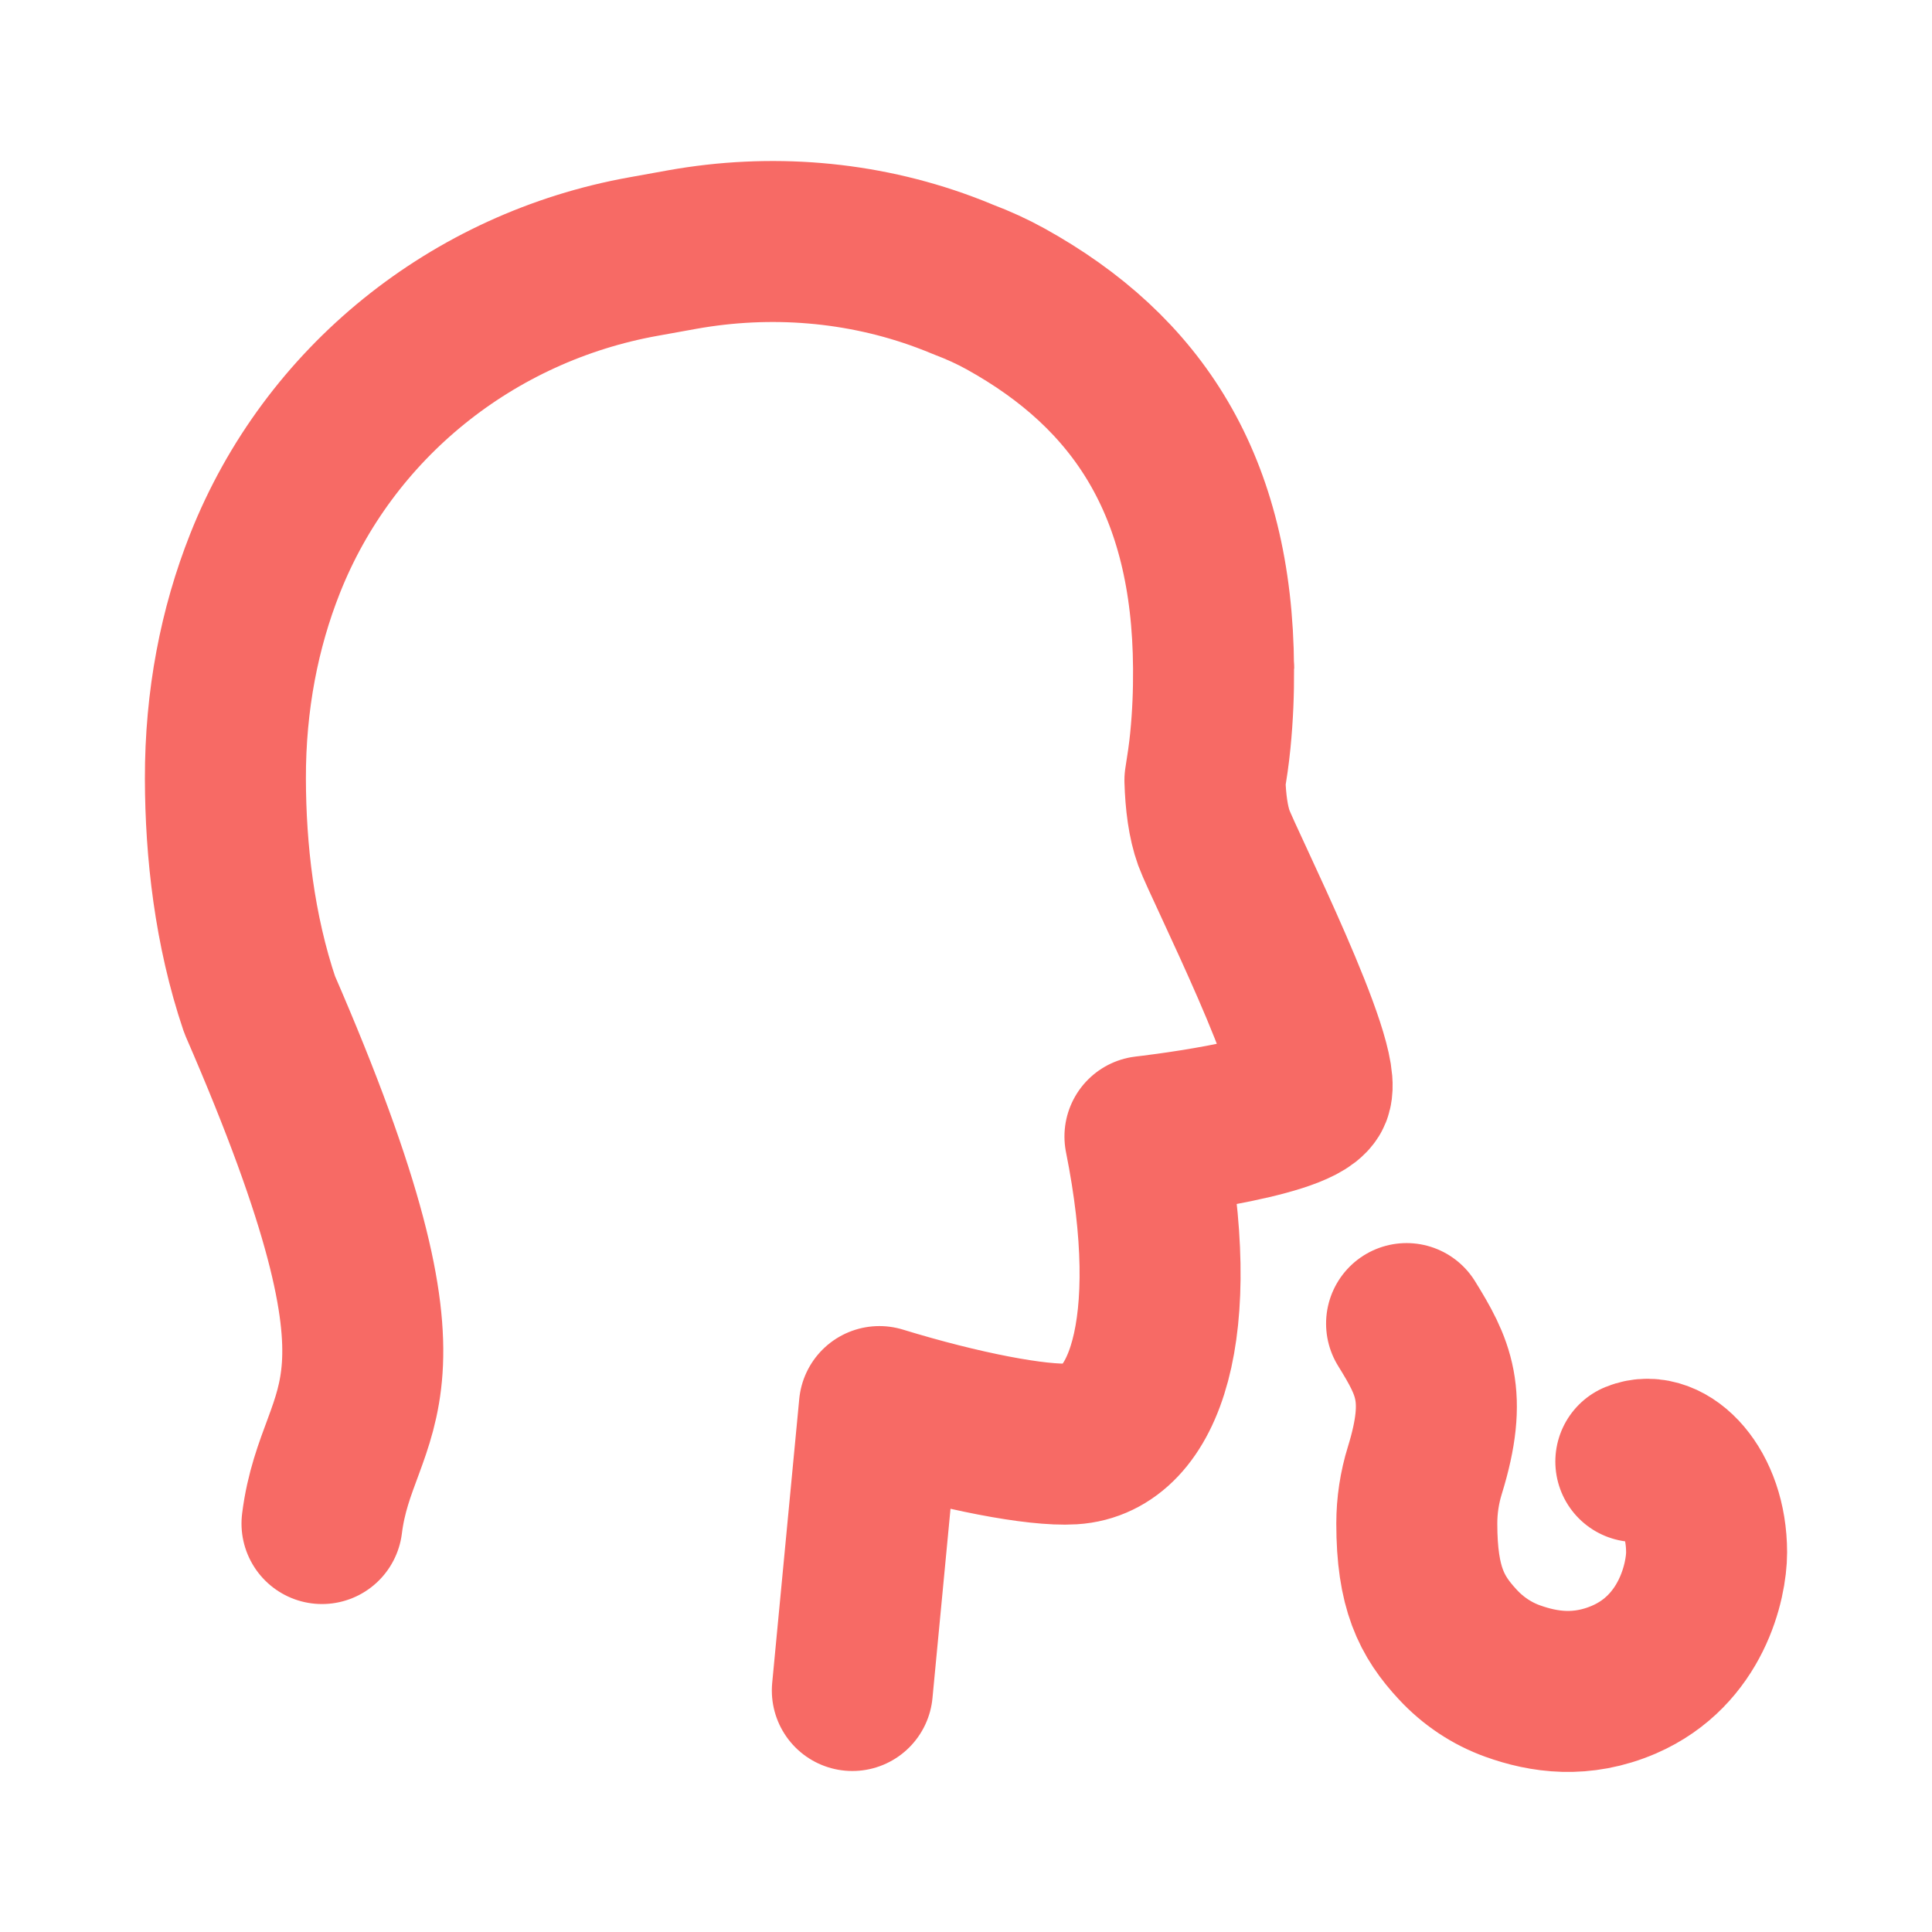 <svg width="24" height="24" viewBox="0 0 24 24" fill="none" xmlns="http://www.w3.org/2000/svg">
<g id="Medical / Nausea">
<path id="Vector" d="M10.588 21L10.924 17.473C11.942 17.785 12.882 17.964 13.317 17.937C14.223 17.882 14.7 16.5 14.223 14.118C14.223 14.118 16.081 13.91 16.279 13.588C16.477 13.267 15.2 10.741 15.079 10.409C15.007 10.21 14.976 9.956 14.968 9.693C14.994 9.53 15.019 9.367 15.035 9.201C15.066 8.889 15.077 8.595 15.075 8.312C15.078 8.302 15.078 8.296 15.075 8.299C15.062 6.027 14.128 4.62 12.493 3.714C12.331 3.624 12.154 3.543 11.966 3.472C11.891 3.44 11.813 3.41 11.733 3.38C10.694 2.994 9.567 2.905 8.476 3.1L7.994 3.187C5.873 3.567 4.083 5.002 3.292 7.001C2.975 7.801 2.798 8.698 2.8 9.674C2.802 10.569 2.912 11.552 3.225 12.479C5.396 17.473 4.195 17.369 4 18.926M17.473 16.442C17.805 16.979 17.988 17.333 17.7 18.265C17.634 18.478 17.6 18.701 17.6 18.926C17.6 19.723 17.783 20.078 18.109 20.429C18.3 20.635 18.533 20.79 18.789 20.882C19.18 21.023 19.648 21.091 20.175 20.864C21.014 20.5 21.2 19.636 21.2 19.284C21.2 18.5 20.7 18 20.321 18.156" stroke="#F76A65" stroke-width="2" stroke-linecap="round" stroke-linejoin="round"/>
</g>
</svg>

